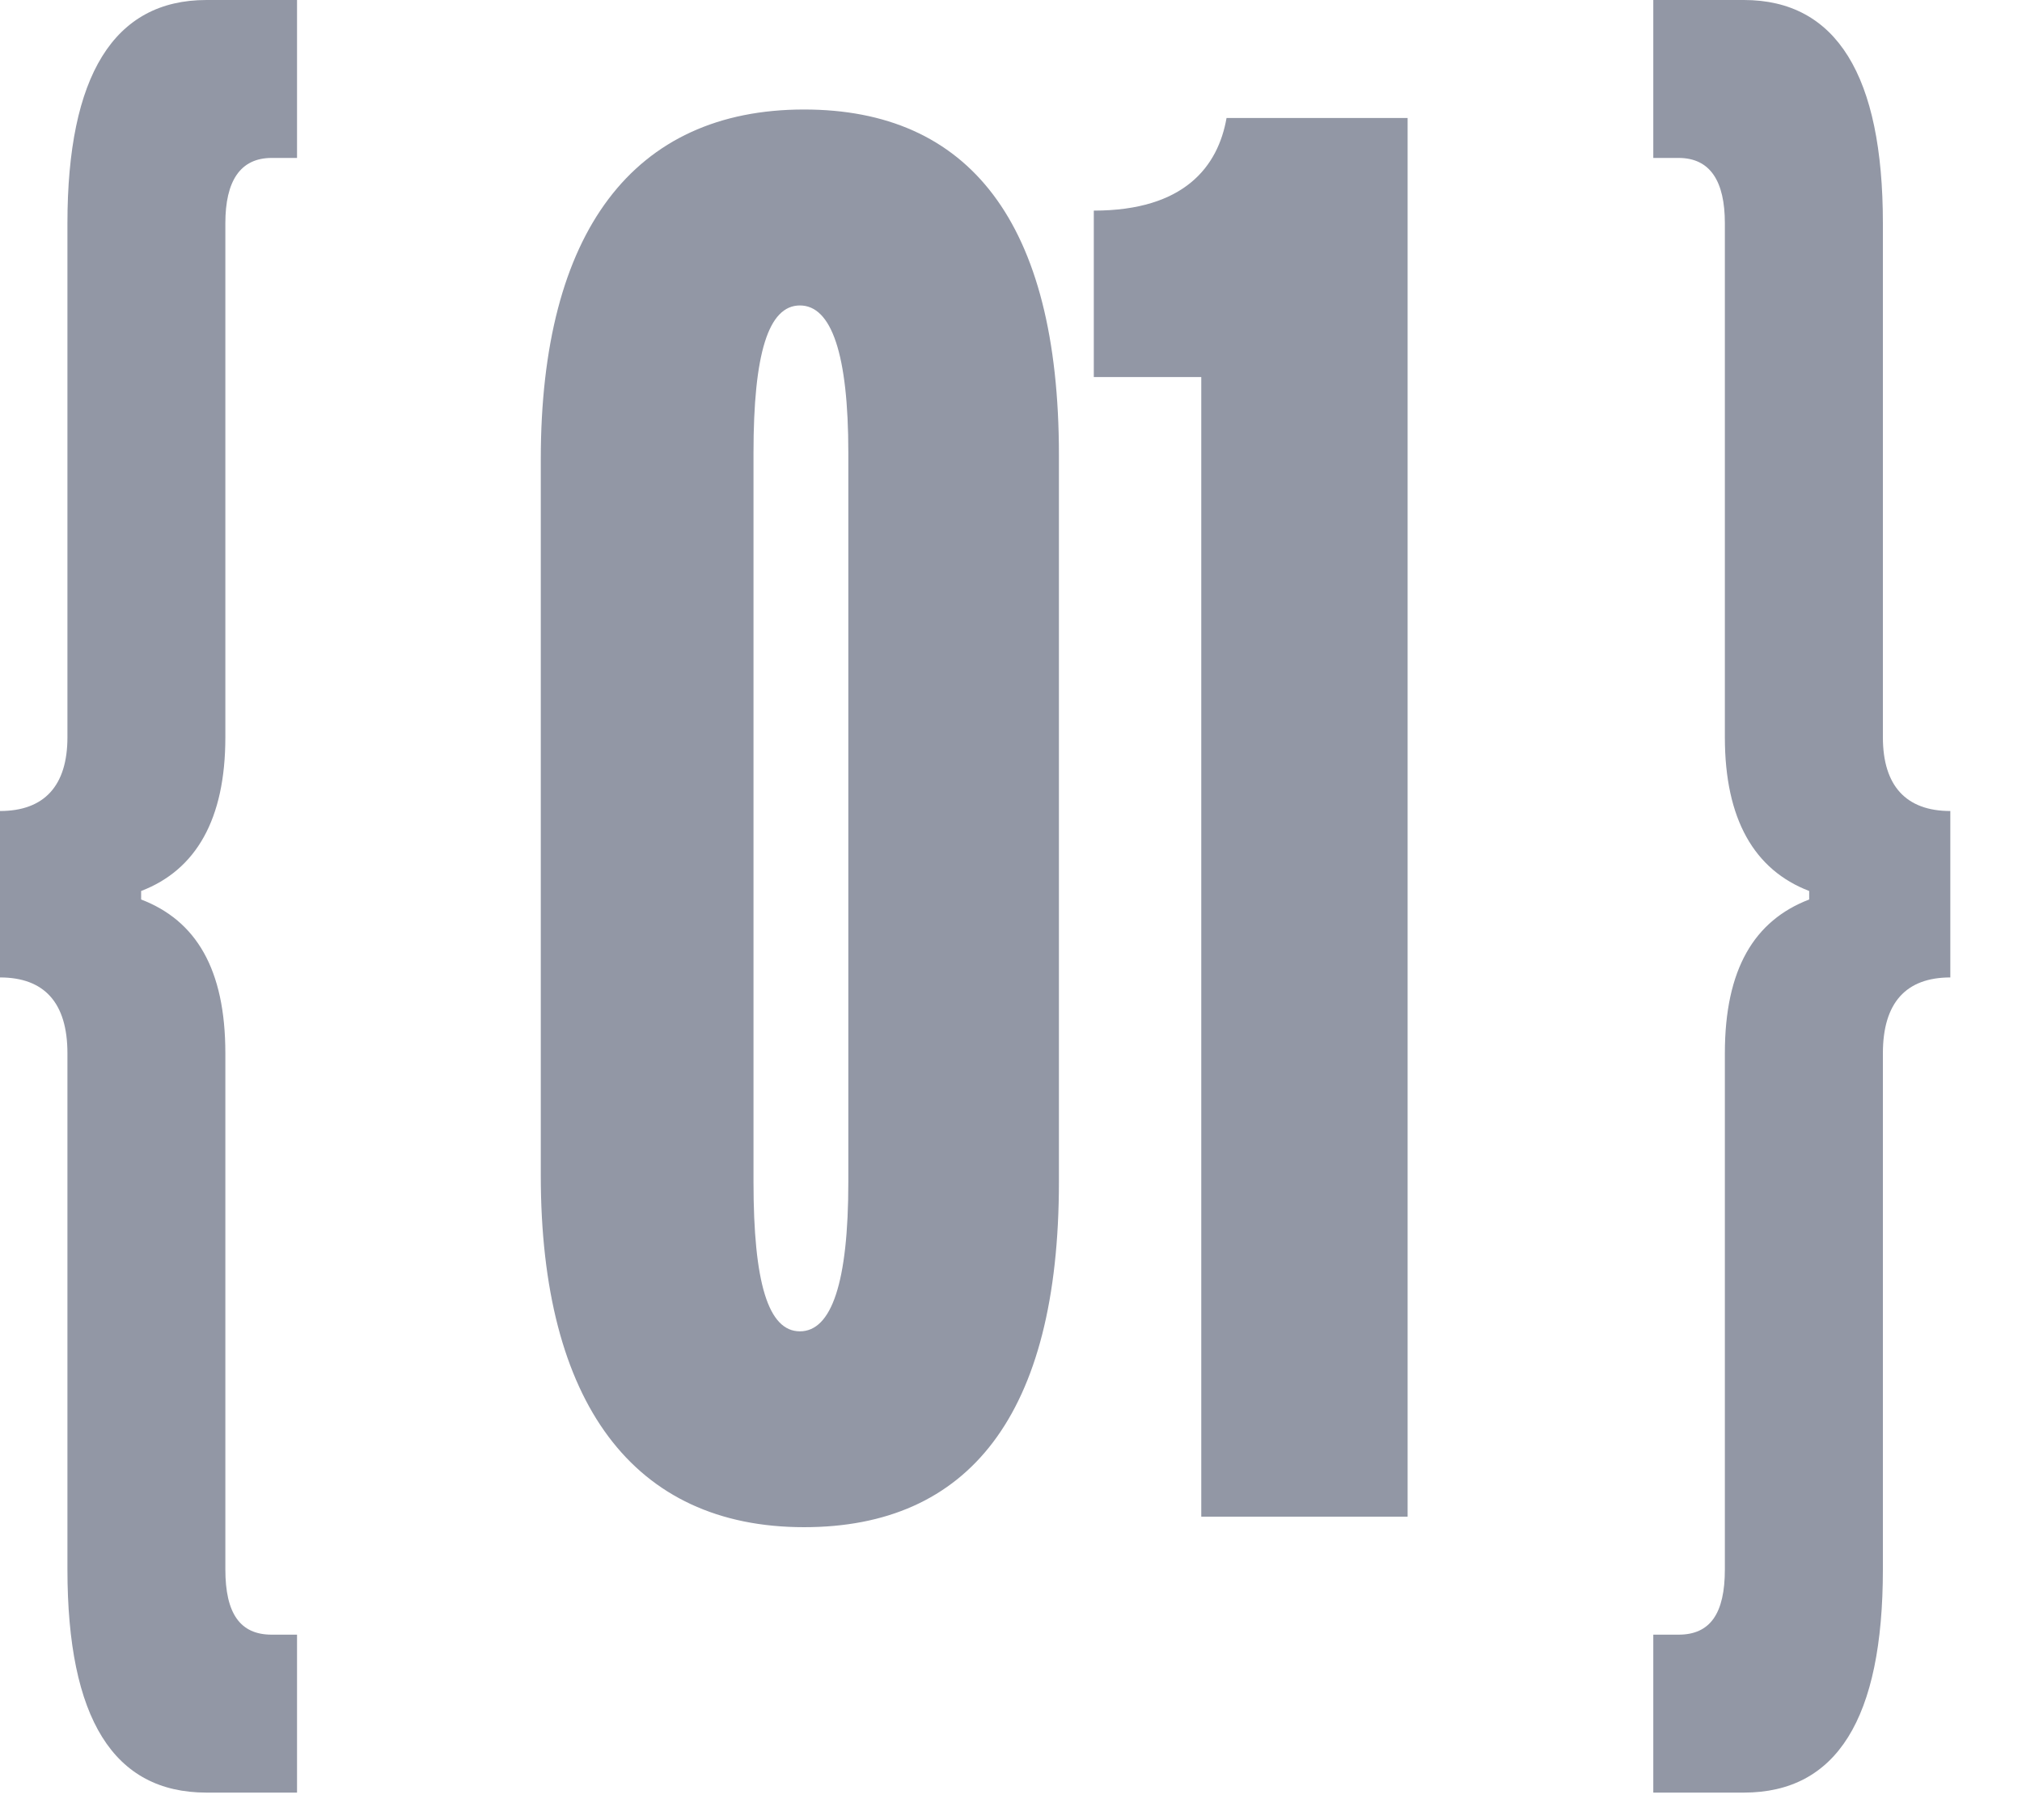 <?xml version="1.0" encoding="UTF-8"?> <svg xmlns="http://www.w3.org/2000/svg" width="20" height="18" viewBox="0 0 20 18" fill="none"><path d="M2.938 17.729H2.042C1.125 17.729 0.667 17 0.667 15.521V10.417C0.667 9.917 0.438 9.667 0 9.667V8.021C0.438 8.021 0.667 7.771 0.667 7.292V2.208C0.667 0.75 1.125 0 2.042 0H2.938V1.562H2.688C2.375 1.562 2.229 1.792 2.229 2.208V7.292C2.229 8.104 1.938 8.604 1.396 8.812V8.896C1.938 9.104 2.229 9.583 2.229 10.417V15.521C2.229 15.958 2.375 16.167 2.688 16.167H2.938V17.729Z" fill="#9297A5"></path><path d="M10.474 4.5V11.688C10.474 14 9.578 15.104 7.953 15.104C6.266 15.104 5.349 13.875 5.349 11.625V4.542C5.349 2.292 6.266 1.083 7.953 1.083C9.578 1.083 10.474 2.188 10.474 4.5ZM8.391 11.688V4.479C8.391 3.5 8.224 3.021 7.912 3.021C7.599 3.021 7.453 3.5 7.453 4.479V11.688C7.453 12.688 7.599 13.167 7.912 13.167C8.224 13.167 8.391 12.688 8.391 11.688Z" fill="#9297A5"></path><path d="M13.923 15H11.882V3.729H10.819V2.083C11.715 2.083 12.048 1.646 12.132 1.167H13.923V15Z" fill="#9297A5"></path><path d="M17.249 17.729H16.353V16.167H16.603C16.916 16.167 17.061 15.958 17.061 15.521V10.417C17.061 9.583 17.353 9.104 17.895 8.896V8.812C17.353 8.604 17.061 8.104 17.061 7.292V2.208C17.061 1.792 16.916 1.562 16.603 1.562H16.353V0H17.249C18.166 0 18.624 0.75 18.624 2.208V7.292C18.624 7.771 18.853 8.021 19.291 8.021V9.667C18.853 9.667 18.624 9.917 18.624 10.417V15.521C18.624 17 18.166 17.729 17.249 17.729Z" fill="#9297A5"></path></svg> 